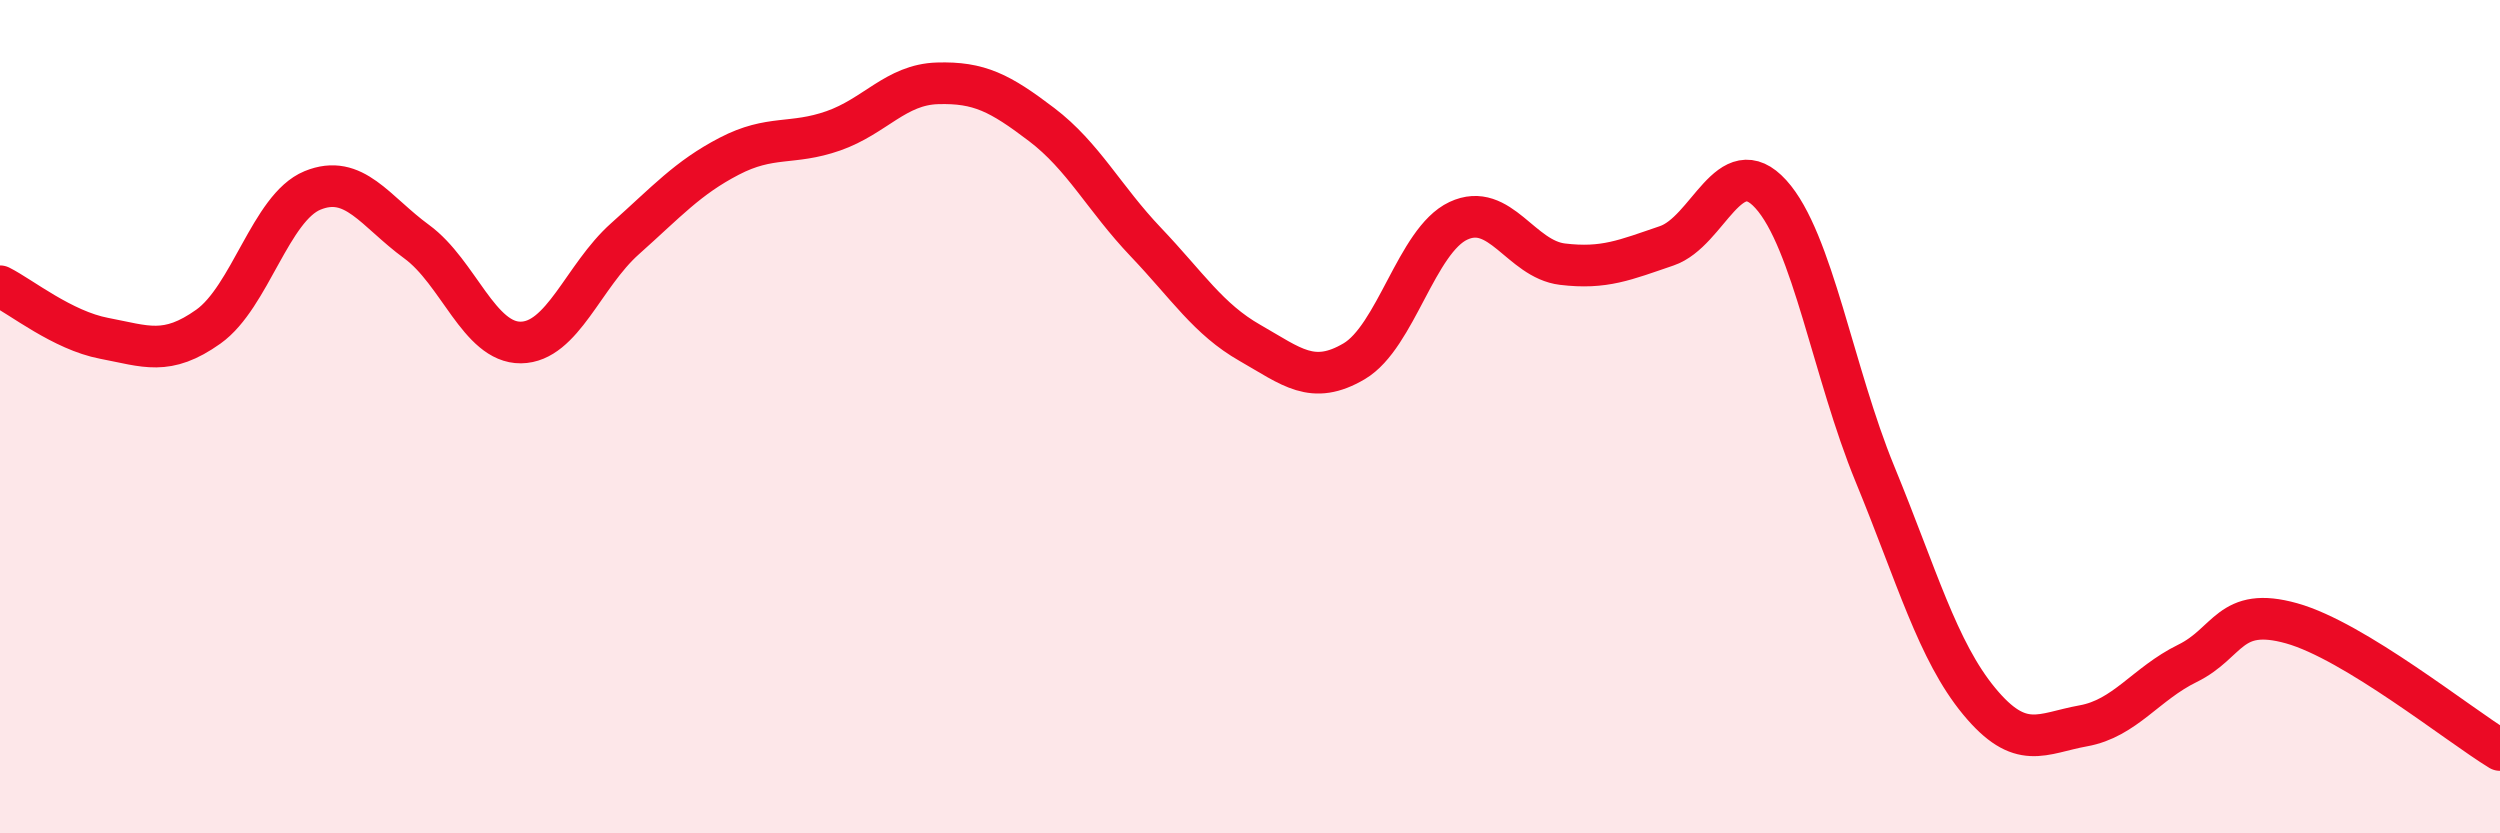 
    <svg width="60" height="20" viewBox="0 0 60 20" xmlns="http://www.w3.org/2000/svg">
      <path
        d="M 0,6.87 C 0.5,7.12 1.5,7.93 2.5,8.12 C 3.5,8.31 4,8.55 5,7.84 C 6,7.13 6.5,4.98 7.5,4.57 C 8.5,4.16 9,5.07 10,5.8 C 11,6.53 11.5,8.23 12.5,8.22 C 13.5,8.21 14,6.62 15,5.73 C 16,4.84 16.5,4.27 17.5,3.75 C 18.5,3.23 19,3.49 20,3.14 C 21,2.79 21.5,2.03 22.5,2 C 23.5,1.97 24,2.23 25,2.99 C 26,3.75 26.5,4.76 27.5,5.81 C 28.5,6.86 29,7.66 30,8.23 C 31,8.8 31.5,9.26 32.5,8.67 C 33.5,8.08 34,5.77 35,5.3 C 36,4.83 36.5,6.22 37.5,6.34 C 38.5,6.46 39,6.24 40,5.9 C 41,5.56 41.5,3.56 42.5,4.66 C 43.5,5.76 44,8.95 45,11.38 C 46,13.81 46.5,15.62 47.5,16.83 C 48.5,18.04 49,17.6 50,17.42 C 51,17.24 51.5,16.41 52.5,15.92 C 53.5,15.43 53.5,14.54 55,14.96 C 56.5,15.38 59,17.39 60,18L60 20L0 20Z"
        fill="#EB0A25"
        opacity="0.1"
        stroke-linecap="round"
        stroke-linejoin="round"
      />
      <path
        d="M 0,6.87 C 0.5,7.12 1.5,7.93 2.5,8.12 C 3.5,8.31 4,8.55 5,7.84 C 6,7.13 6.5,4.98 7.5,4.57 C 8.5,4.16 9,5.07 10,5.8 C 11,6.53 11.5,8.23 12.5,8.22 C 13.5,8.21 14,6.62 15,5.73 C 16,4.84 16.5,4.27 17.5,3.75 C 18.5,3.23 19,3.49 20,3.14 C 21,2.79 21.5,2.03 22.5,2 C 23.5,1.97 24,2.23 25,2.99 C 26,3.75 26.5,4.76 27.5,5.81 C 28.5,6.86 29,7.66 30,8.23 C 31,8.8 31.5,9.26 32.5,8.67 C 33.5,8.08 34,5.77 35,5.3 C 36,4.83 36.5,6.22 37.5,6.34 C 38.5,6.46 39,6.24 40,5.9 C 41,5.56 41.5,3.56 42.5,4.66 C 43.5,5.76 44,8.95 45,11.38 C 46,13.81 46.5,15.62 47.5,16.83 C 48.5,18.04 49,17.6 50,17.42 C 51,17.24 51.5,16.41 52.5,15.92 C 53.5,15.43 53.5,14.54 55,14.96 C 56.5,15.38 59,17.39 60,18"
        stroke="#EB0A25"
        stroke-width="1"
        fill="none"
        stroke-linecap="round"
        stroke-linejoin="round"
      />
    </svg>
  